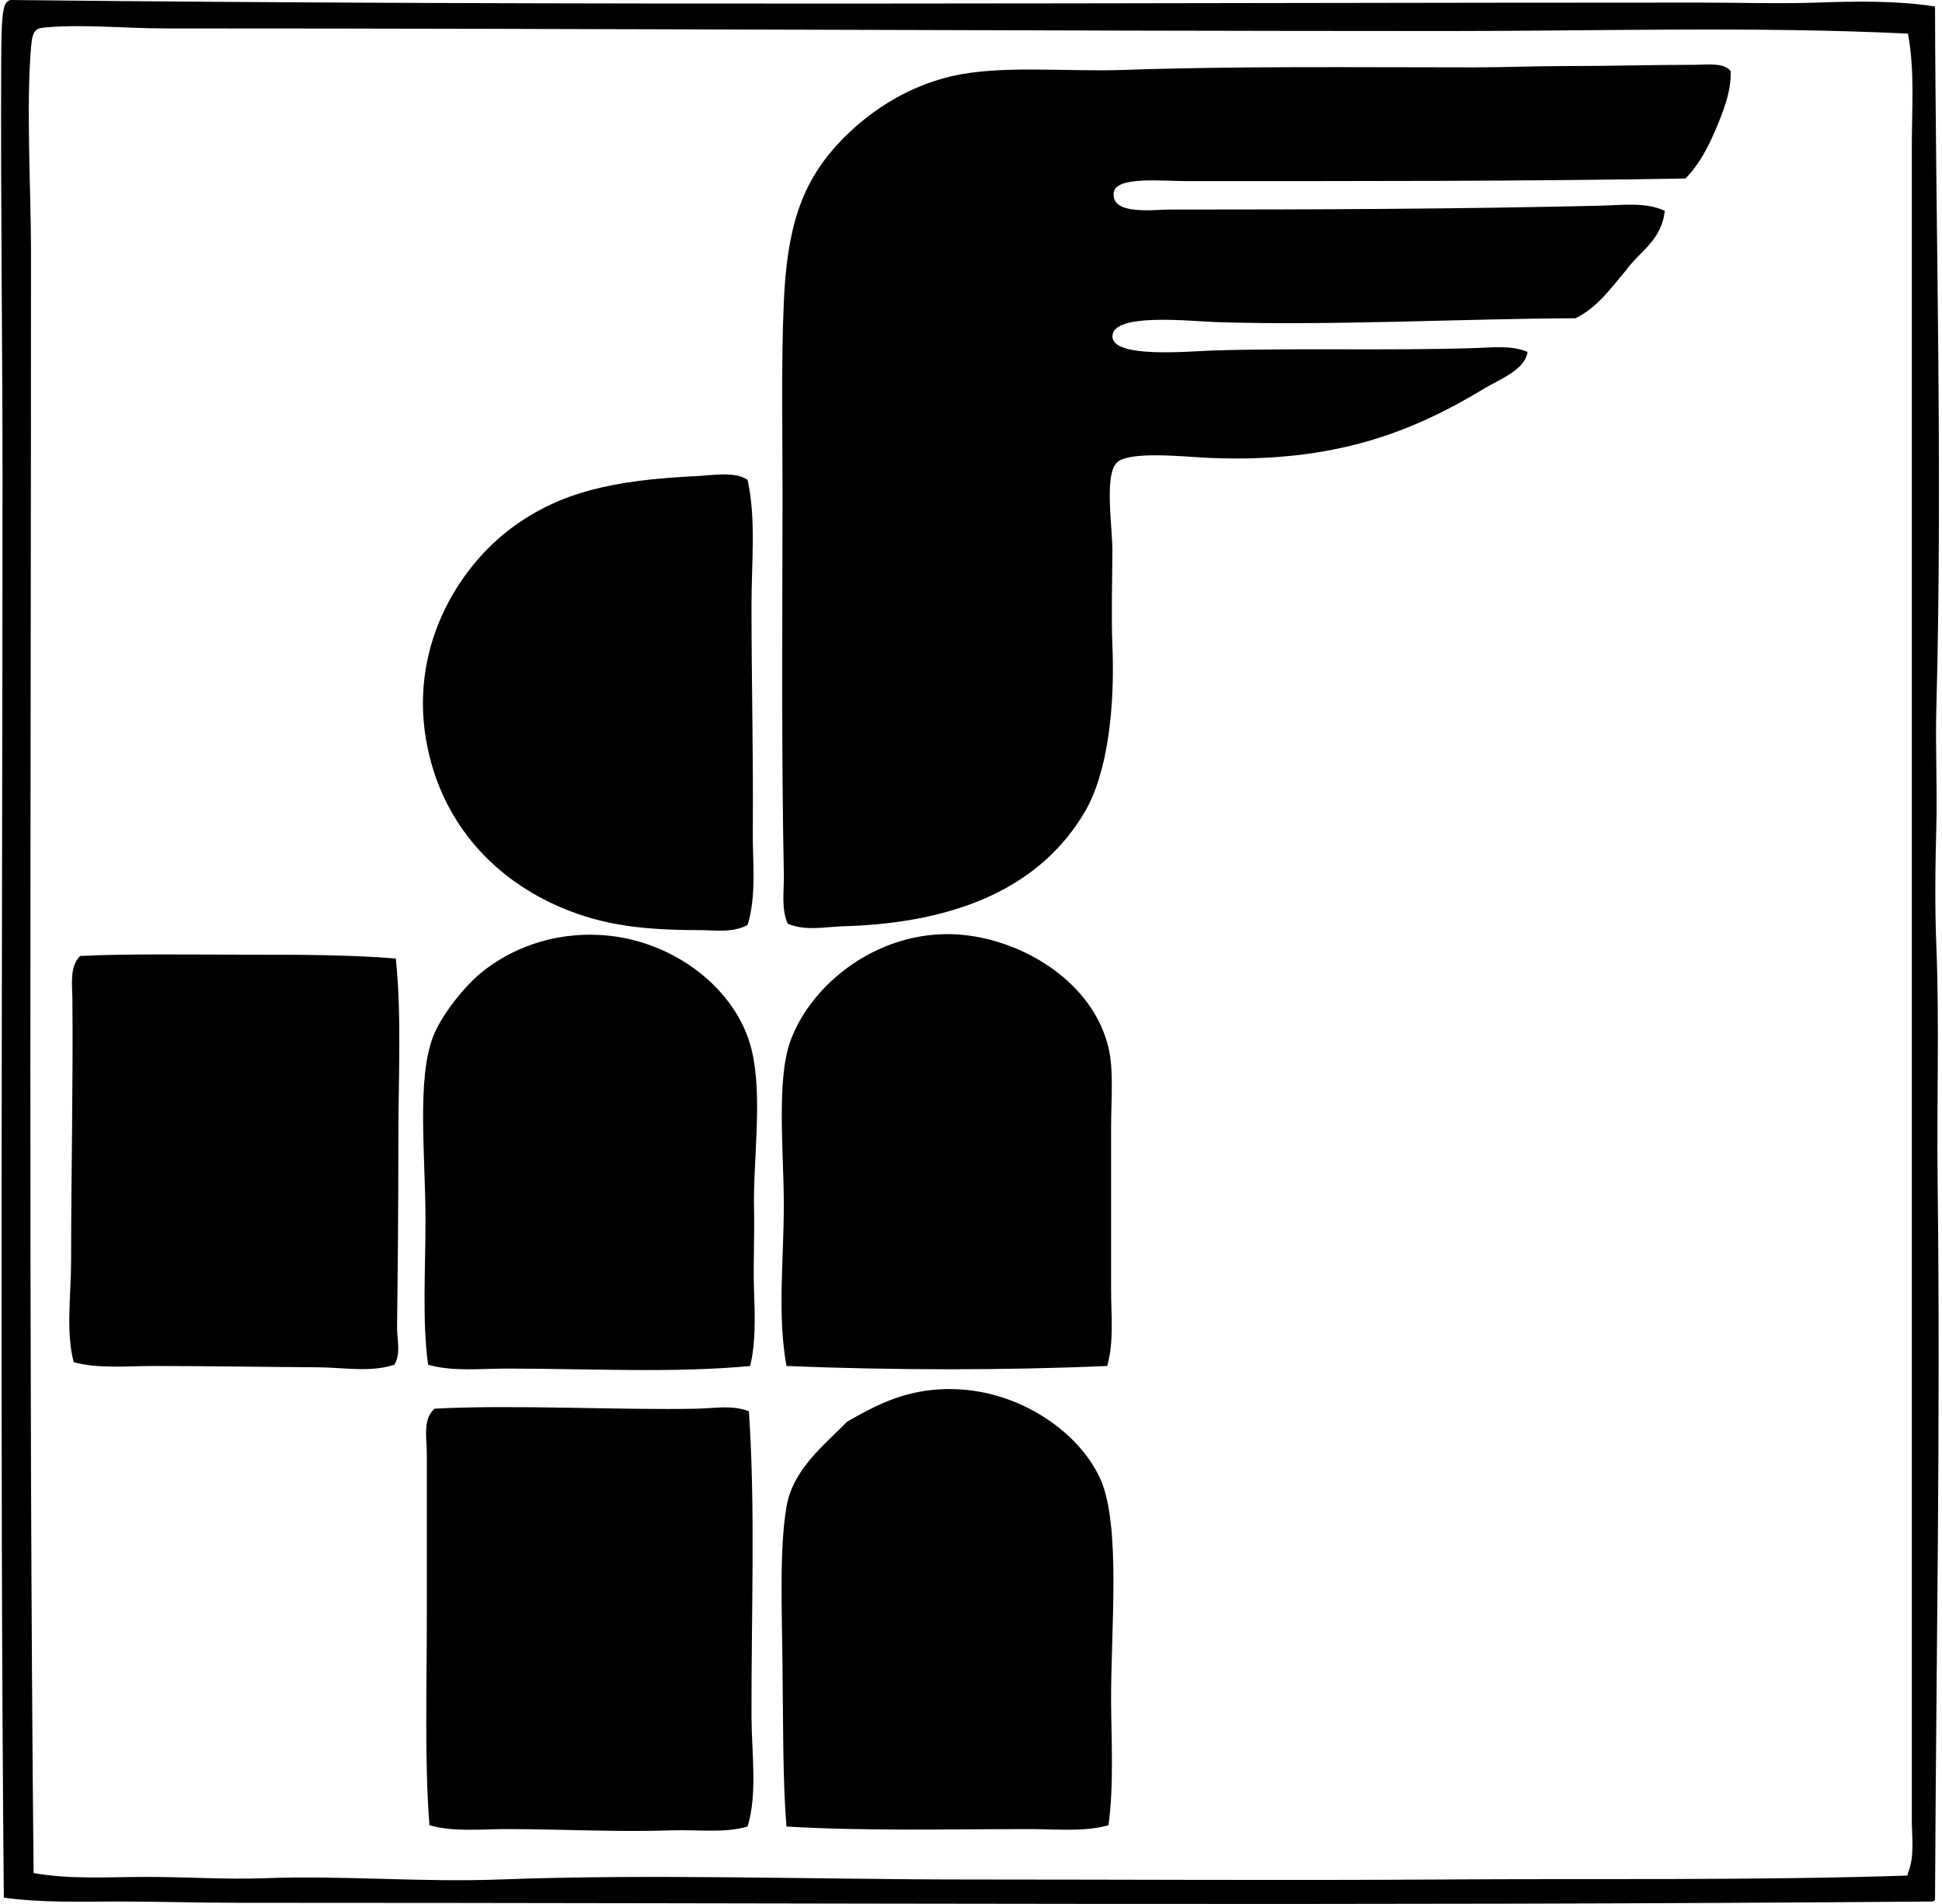 <svg xmlns="http://www.w3.org/2000/svg" width="204" height="200" fill="none" viewBox="0 0 204 200">
  <path fill="#000" fill-rule="evenodd" d="M203.268.679c.067 24.186.801 48.959.137 73.78-.11 4.087.113 8.26 0 12.364-.116 4.142-.165 8.436 0 12.502.327 8.24.031 16.566.135 24.864.318 25.354-.162 50.512-.272 75.414-.11.027-.135.137-.272.137-59.141.486-118.196.135-177.862.135-4.218 0-8.442-.135-12.639-.135-4.052 0-8.136.147-12.094-.409C-.036 150.824.263 99.104.266 49.867c0-13.063-.21-29.306-.137-43.616C.14 4.279.123.749.676.272.77.144.92.064 1.082 0 60.03.642 119.446.272 178.538.272c4.141 0 8.252.14 12.366 0 4.12-.144 8.326-.214 12.364.407ZM152.041 3.26c-44.185-.003-90.278-.275-134.655-.275-4.114.003-8.292-.428-12.226-.134-1.382.104-1.727.098-1.904 2.173-.52 6.113 0 15.316 0 21.197.006 57.514-.27 114.748.272 170.529 3.918.694 7.947.406 11.96.406 4.102 0 8.259.288 12.363.135 8.177-.303 16.377.443 24.596.137 16.255-.608 32.842-.003 49.323 0 16.56 0 33.142.107 49.598 0 16.438-.11 32.766.111 48.917-.409.104-.031.159-.113.134-.272.734-1.748.41-3.769.41-5.569.003-58.606-.006-117.279 0-175.826 0-3.903.327-7.947-.41-11.823-16.007-.767-32.176-.269-48.378-.269Z" clip-rule="evenodd"/>
  <path fill="#000" fill-rule="evenodd" d="M181.802 7.473c.07 2.225-.844 4.383-1.629 6.25-.789 1.862-1.822 3.745-3.127 5.028-17.725.3-33.845.272-52.312.272-2.84 0-7.535-.525-7.742 1.223-.291 2.4 4.214 1.767 5.841 1.767 14.989 0 30.235-.05 45.248-.407 2.335-.058 4.845-.397 6.795.544-.327 3.115-2.641 4.243-4.078 6.25-1.583 1.86-2.983 3.9-5.297 5.029-12.079.052-25.476.788-37.637.41-2.809-.09-11.007-1.04-11.007 1.494 0 2.317 7.904 1.58 10.328 1.495 8.494-.297 18.791.033 27.854-.272 1.861-.061 3.815-.285 5.431.41-.302 1.916-2.857 2.82-4.483 3.804-7.599 4.6-15.751 7.859-28.805 7.336-2.567-.1-8.708-.819-9.918.544-1.275 1.434-.392 6.801-.41 9.24-.024 3.503-.119 7.073 0 9.921.278 6.606-.532 13.4-2.855 17.392-4.566 7.852-13.268 11.755-25.409 12.095-1.922.055-3.958.532-5.84-.272-.713-1.608-.374-3.442-.41-5.163-.245-12.427-.165-25.256-.138-38.32.019-7.262-.162-15.26.138-21.875.342-7.558 1.748-12.308 5.706-16.575 2.922-3.148 6.981-5.918 11.823-7.067 5.169-1.226 12.143-.474 18.07-.678 12.009-.416 24.247-.272 36.959-.272 3.078 0 6.248-.135 9.375-.135 4.905 0 9.081-.134 13.861-.134 1.394-.013 2.94-.236 3.668.666ZM78.534 50.411c.905 4.142.407 8.724.407 13.183 0 7.965.202 15.662.138 23.642-.031 3.365.41 6.822-.545 9.922-1.589.865-3.423.544-5.03.544-5.86 0-10.069-.495-14.403-2.31-7.054-2.953-12.388-8.639-14.13-16.58-2.323-10.563 3.185-19.31 8.968-23.504 4.924-3.573 10.398-4.887 19.292-5.3 1.602-.08 4.041-.514 5.303.403Zm.266 93.077c-7.96.758-16.89.272-25.543.272-2.818 0-5.734.33-8.286-.406-.627-4.496-.275-9.891-.275-15.219 0-6.739-.945-14.793.819-19.295.877-2.238 3.255-5.212 5.024-6.657 2.947-2.409 7.41-4.356 12.908-3.94 7.39.562 13.935 5.682 15.49 11.957 1.226 4.93.153 11.667.273 16.847.067 2.904-.101 5.783 0 8.562.1 2.711.18 5.443-.41 7.879Zm37.507 0c-10.741.468-22.805.449-33.695 0-.972-5.532-.275-10.921-.275-16.985 0-5.3-.795-13.036.681-17.123 2.366-6.55 10.41-12.58 19.434-11.003 6.22 1.085 12.498 5.364 13.992 11.685.566 2.39.272 5.459.272 8.424v16.847c-.003 2.797.321 5.597-.409 8.155Zm-74.732-42.803c.63 5.878.269 12.504.272 19.158 0 6.596-.058 13.296-.138 19.43-.021 1.434.431 2.855-.272 4.078-2.503.837-5.336.287-8.151.272-5.664-.031-11.585-.135-17.258-.135-2.863 0-5.752.303-8.289-.406-.846-3.31-.269-6.984-.269-10.735 0-8.949.22-18.473.135-27.447-.016-1.486-.312-3.387.816-4.484 4.92-.242 11.502-.135 17.391-.135 5.56-.003 11.065.013 15.763.404Zm74.866 91.041c-2.54.722-5.44.407-8.289.407-8.27 0-17.59.223-25.54-.272-.391-4.817-.34-10.909-.413-16.985-.067-5.982-.33-12.116.413-16.576.657-3.958 4.016-6.547 6.385-8.967 2.876-1.648 5.734-3.176 9.78-3.396 7.752-.428 14.617 4.374 16.851 9.512 2.155 4.954 1.04 16.059 1.088 23.37.028 4.001.3 8.708-.275 12.907Zm-37.772-43.482c.7 10.386.241 21.469.272 32.066.012 3.76.645 8.134-.407 11.548-2.463.73-5.199.312-8.017.409-5.685.196-11.526-.134-17.257-.134-2.782 0-5.66.318-8.149-.407-.52-6.608-.275-14.371-.275-22.013v-16.985c0-1.647-.458-3.658.816-4.756 8.36-.449 19.63.178 27.582 0 1.917-.042 3.662-.415 5.435.272Z" clip-rule="evenodd"/>
</svg>
